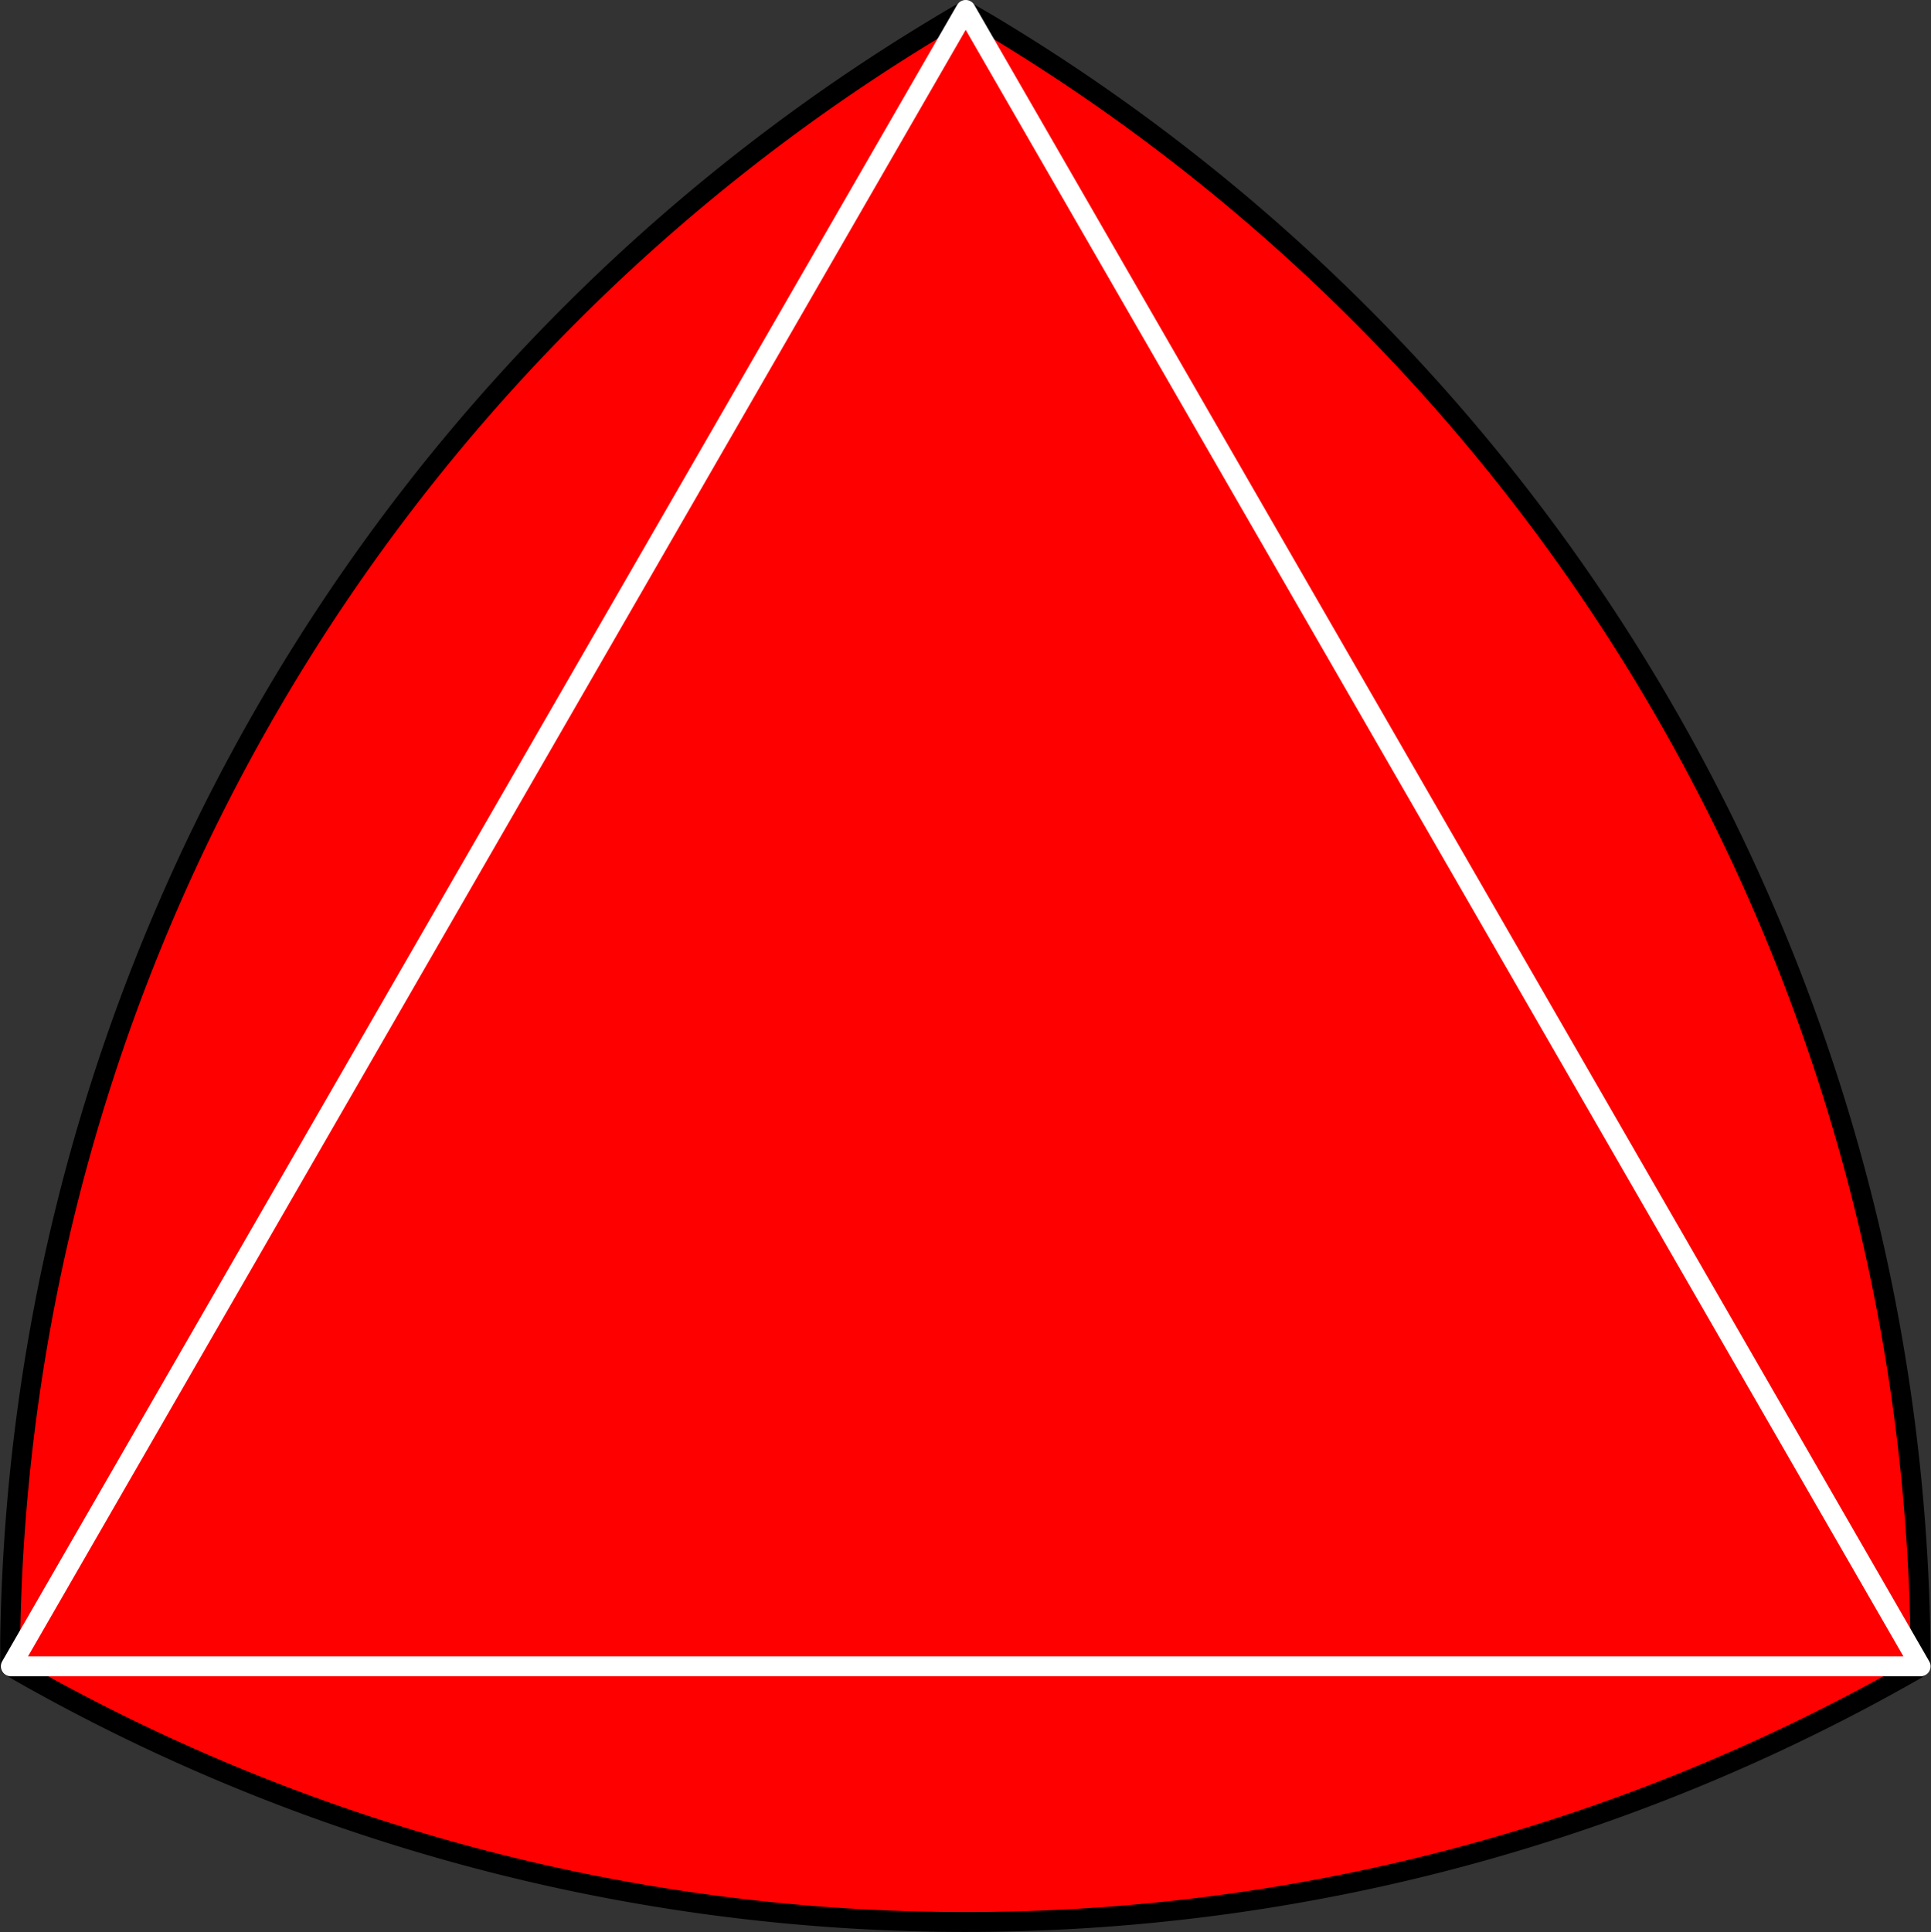 <svg xmlns="http://www.w3.org/2000/svg" viewBox="0 0 93.18 93.22"><rect x="0" y="0" width="93.18" height="93.22" fill="#333333" stroke="none"/><defs><style>.cls-1{fill:red;fill-rule:evenodd;}.cls-2,.cls-3{fill:none;stroke-linecap:round;stroke-linejoin:round;stroke-width:0.96px;}.cls-2{stroke:#000;}.cls-3{stroke:#fff;}</style></defs><g id="Ebene_2" data-name="Ebene 2"><g id="Ebene_1-2" data-name="Ebene 1"><path class="cls-1" d="M92.68,80.4a92.36,92.36,0,0,0-45-79.24L46.58.52l0,0A92.36,92.36,0,0,0,.49,79.23c0,.39,0,.78,0,1.17h0a92.37,92.37,0,0,0,92,.13l.15-.09"/><path class="cls-2" d="M92.68,80.4a92.36,92.36,0,0,0-45-79.24L46.58.52l0,0A92.36,92.36,0,0,0,.49,79.23c0,.39,0,.78,0,1.17h0a92.37,92.37,0,0,0,92,.13l.15-.09"/><path class="cls-3" d="M.52,80.4,46.6.48M.52,80.4H92.68L46.6.48"/></g></g></svg>
